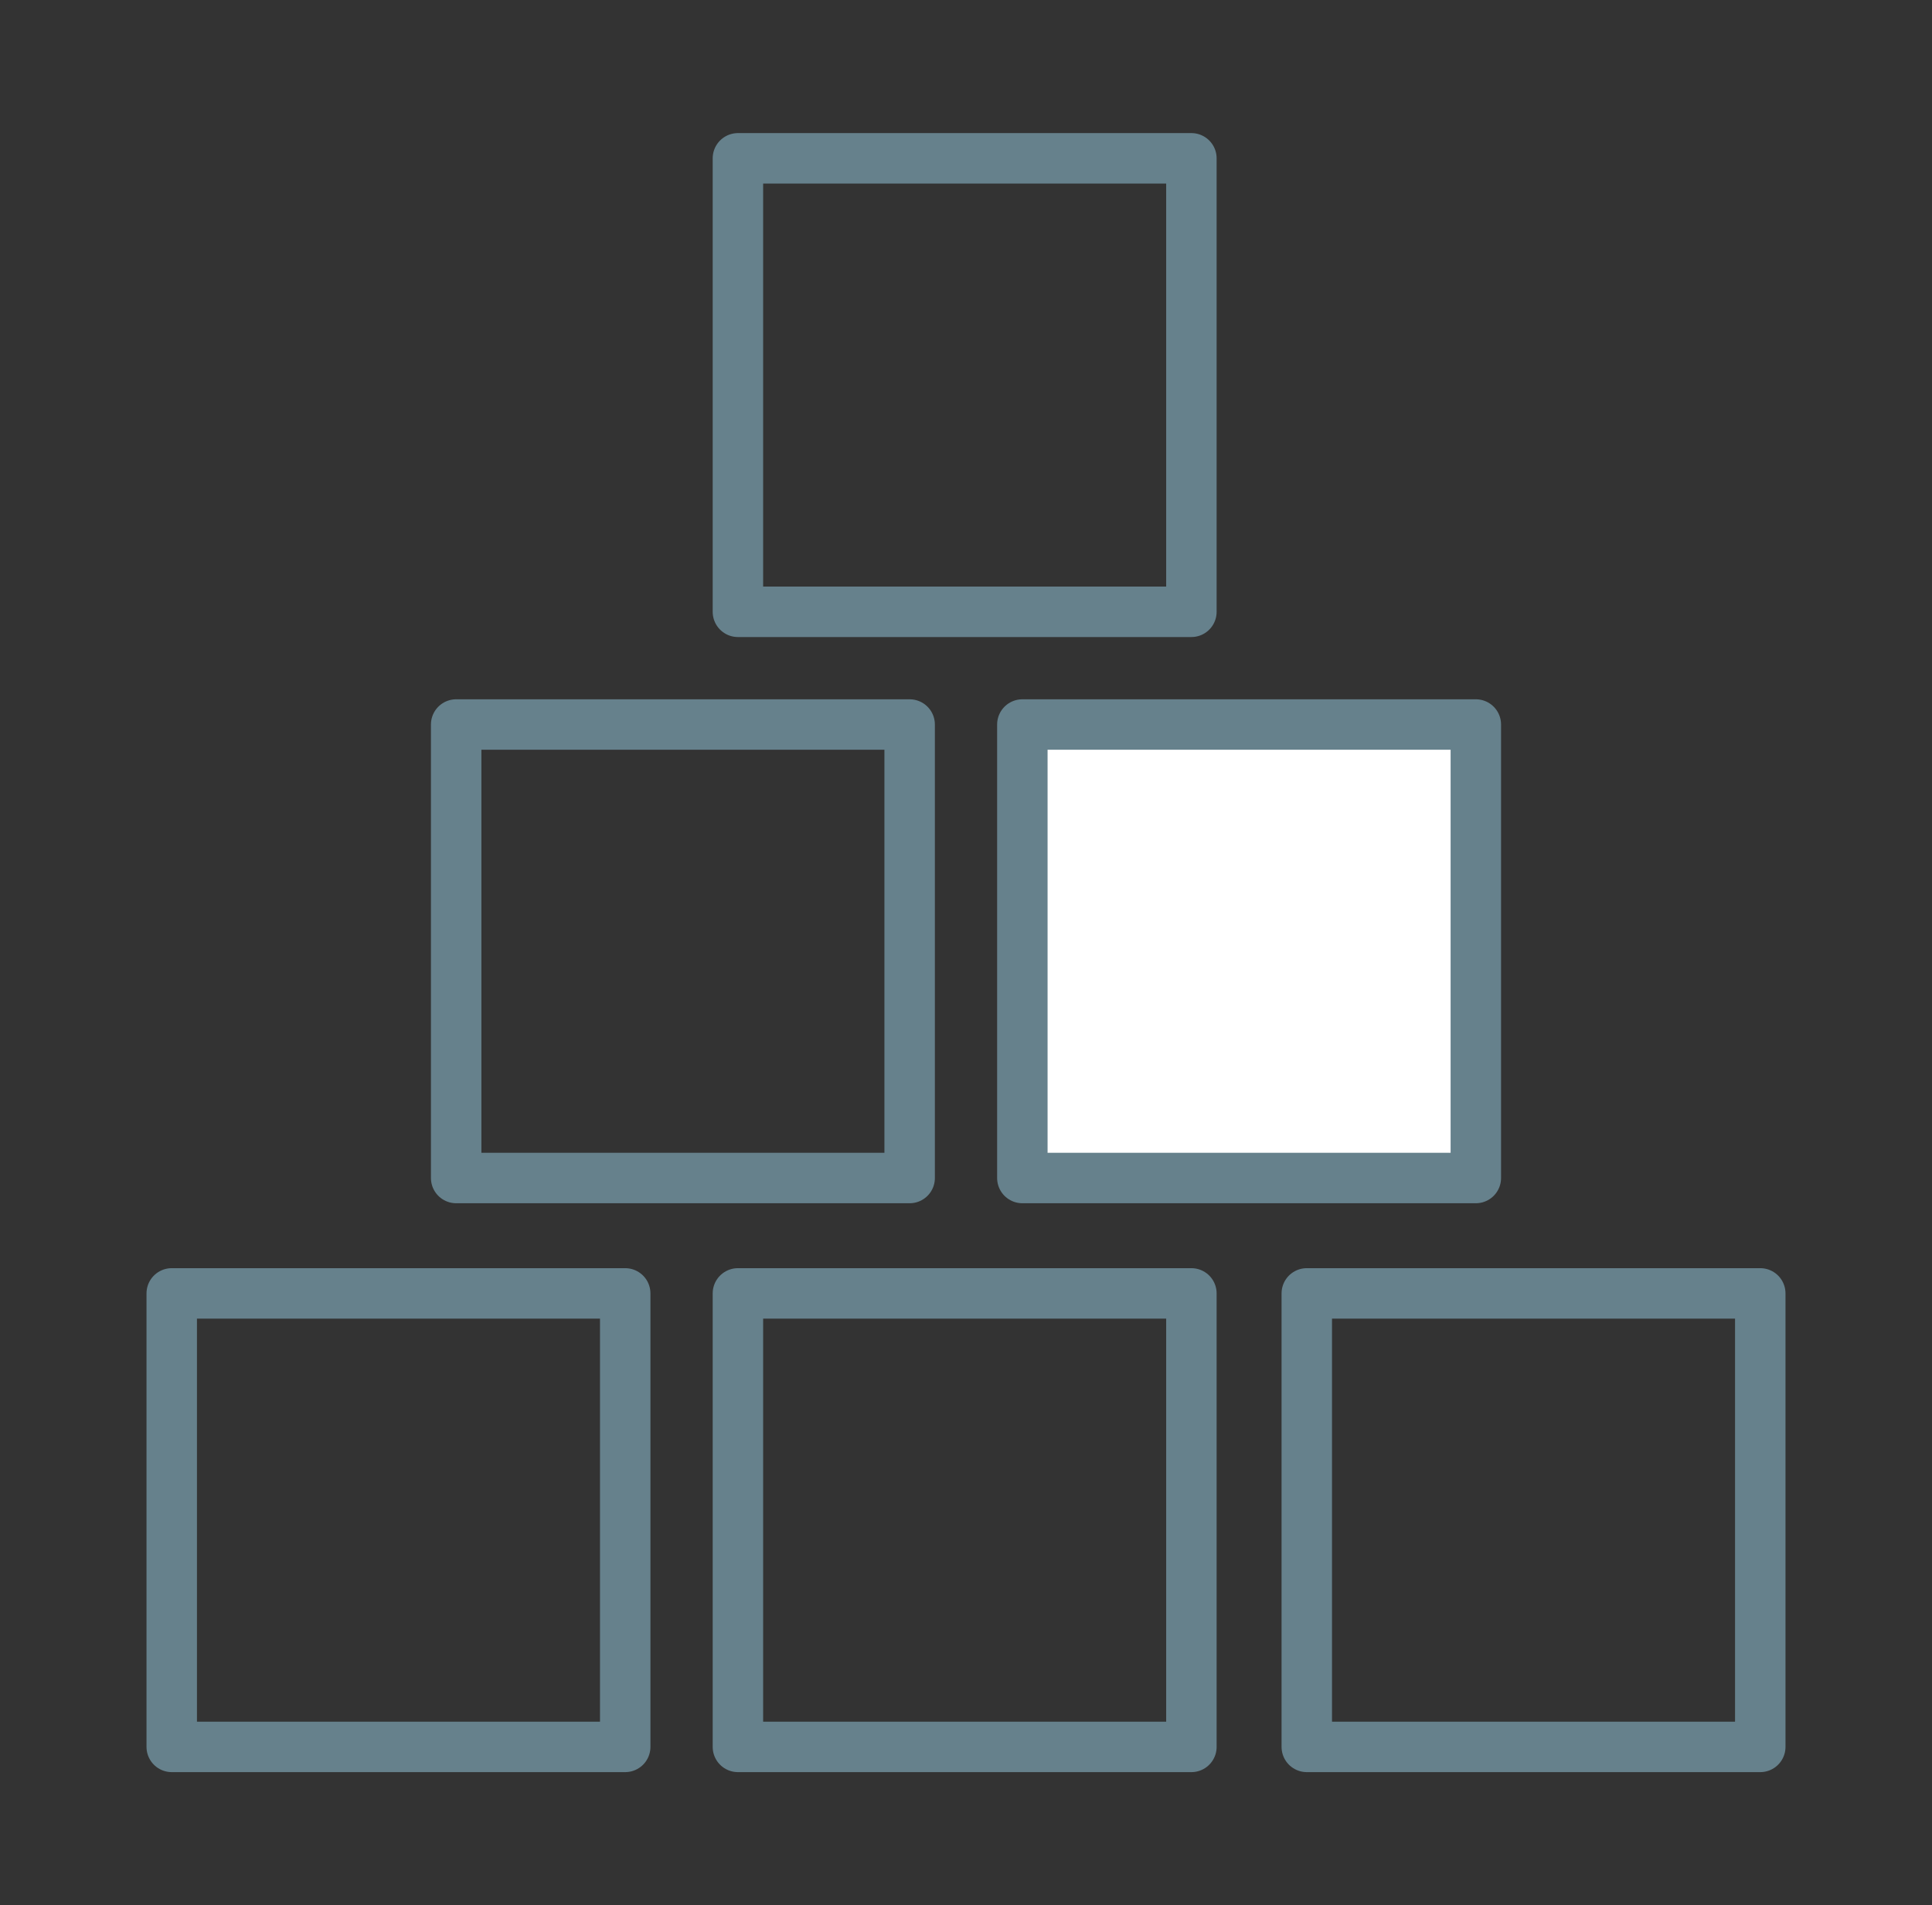 <?xml version="1.0" encoding="utf-8"?>
<!-- Generator: Adobe Illustrator 24.3.0, SVG Export Plug-In . SVG Version: 6.00 Build 0)  -->
<svg version="1.1" id="Layer_1" xmlns="http://www.w3.org/2000/svg" xmlns:xlink="http://www.w3.org/1999/xlink" x="0px" y="0px"
	 viewBox="0 0 72 71" style="enable-background:new 0 0 72 71;" xml:space="preserve">
<rect x="0" y="0" width="72" height="71" fill="#333333" stroke="none"/>
<style type="text/css">
	.st0{fill:none;stroke:#66818C;stroke-width:1.88;stroke-linecap:round;stroke-linejoin:round;}
	.st1{fill:#FFFFFF;}
</style>
<g>
	<g>
		<rect x="6.4" y="48.2" class="st0" width="16.9" height="16.9"/>
		<rect x="27.5" y="48.2" class="st0" width="16.9" height="16.9"/>
		<rect x="48.7" y="48.2" class="st0" width="16.9" height="16.9"/>
		<rect x="27.5" y="5.9" class="st0" width="16.9" height="16.9"/>
	</g>
	<rect x="17" y="27" class="st0" width="16.9" height="16.9"/>
	<rect x="38.1" y="27" class="st1" width="16.9" height="16.9"/>
	<rect x="38.1" y="27" class="st0" width="16.9" height="16.9"/>
</g>
</svg>
